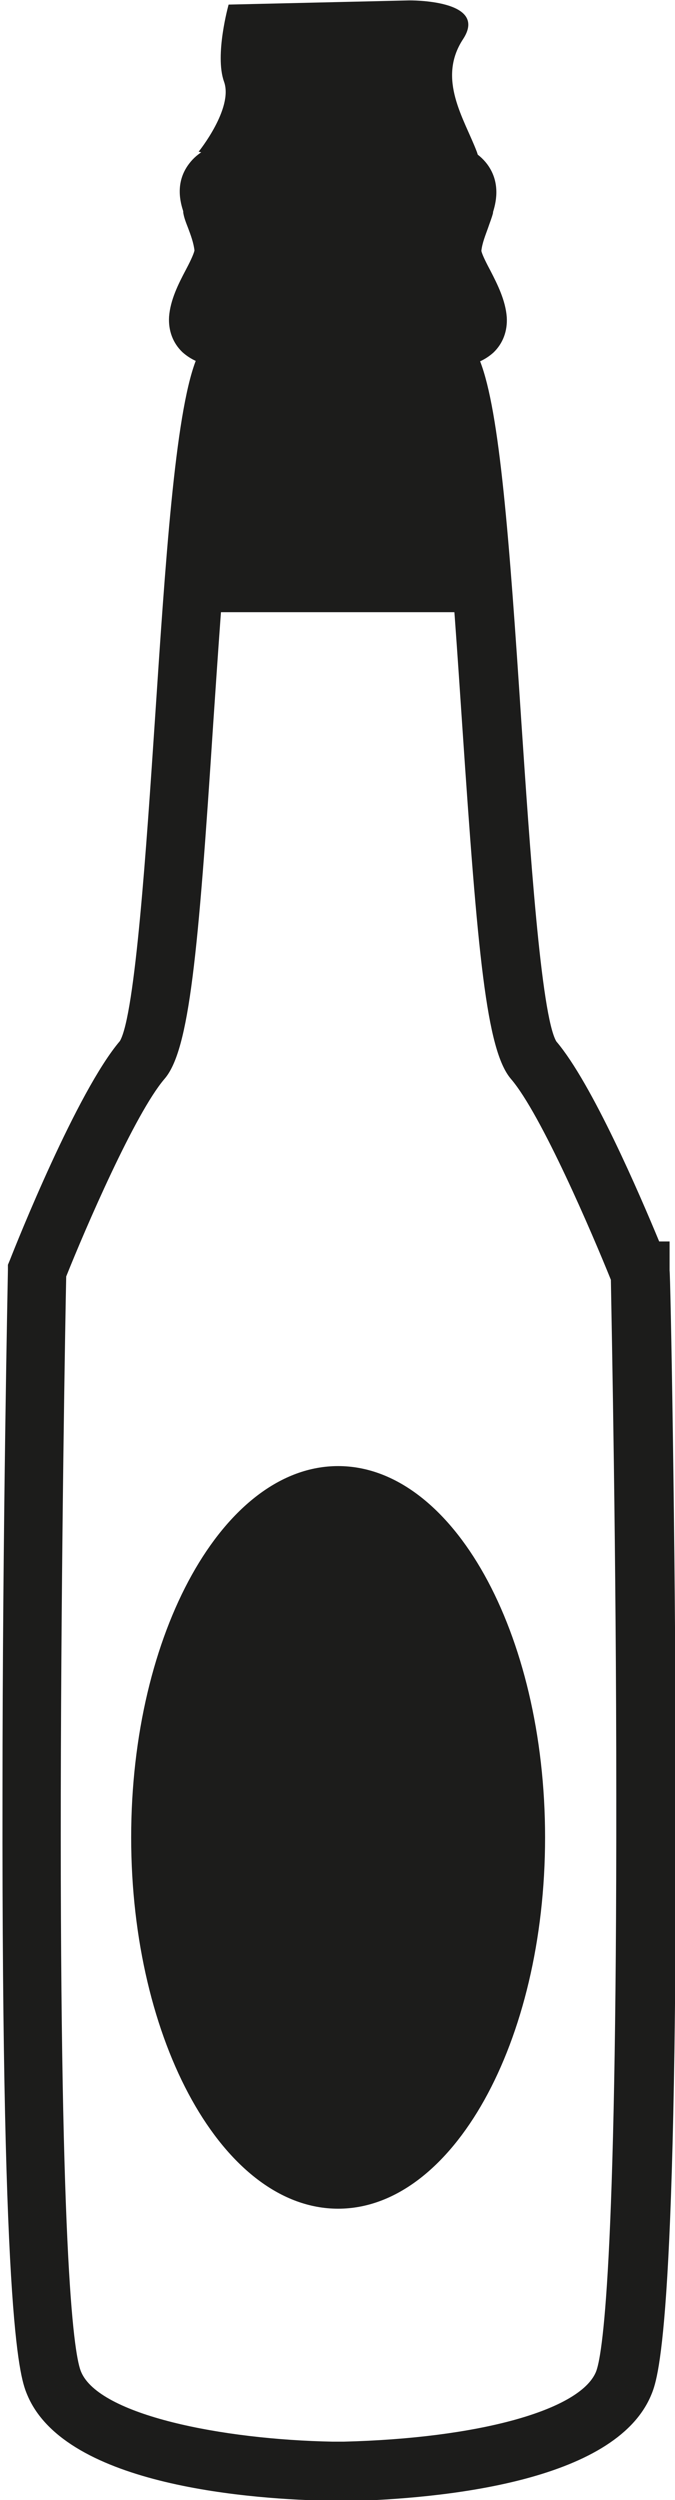 <svg xmlns="http://www.w3.org/2000/svg" id="Layer_24" data-name="Layer 24" viewBox="0 0 162.1 599.9"><defs><style>      .cls-1 {        fill: #1c1c1b;        stroke-width: 0px;      }    </style></defs><path class="cls-1" d="M82.7,600.1h-2.8c-18.9-.3-64-3.4-73.3-25.3-1.7-4-6.2-14.6-6-144.3,0-63.5,1.3-125.1,1.3-125.7v-1.3s.5-1.2.5-1.2c1.6-4.1,16.1-40.4,26.4-52.5,3.7-6.4,6.4-47.2,8.4-77,2.5-37.6,4.8-73.1,9.8-86.2-1.1-.5-2.2-1.2-3.2-2.1-2.3-2.2-3.4-5.2-3.2-8.5.3-4,2.2-7.8,4-11.2.8-1.5,1.9-3.7,2.1-4.7-.2-1.8-.9-3.7-1.5-5.3-.5-1.3-1-2.5-1.2-3.8v-.3c-.6-1.9-2.1-6.8,1.4-11.4,4.2-5.6,12.7-6.2,18.7-6.2h34.2c6,0,14.5.7,18.7,6.3,3.5,4.7,1.9,9.8,1.4,11.5v.2c-.3,1.2-.8,2.4-1.2,3.6-.6,1.7-1.4,3.6-1.6,5.5.2,1,1.4,3.3,2.2,4.8,1.7,3.3,3.6,7.1,3.9,11.1.2,3.3-.9,6.3-3.2,8.5-1,.9-2.1,1.6-3.2,2.1,4.7,12.1,7,42.3,9.9,86.5,2,29.7,4.7,70.4,8.4,76.7,8.6,10.1,20.1,36.9,24.7,48h2.5v7c.2.6,1.4,62.3,1.5,125.7.2,129.7-4.3,140.3-6,144.3-8.8,20.6-49.7,24.7-73.4,25.3h0ZM80.1,585.9h2.4c32.3-.8,56.7-7.5,60.6-16.7,1.5-3.6,5-24.3,4.9-138.7,0-56.8-1.1-112.1-1.3-123.4-4.4-10.9-16.7-39.7-24-48.2-5.9-6.9-8-30-11.7-84.9-2.3-34.1-4.8-72.7-9.2-82.7l-.2-.5-4.8-18.6,9.2,1.3c-.3-.7-.7-1.4-1-2-2-3.9-4.1-7.9-3.7-12.3.3-3.9,1.6-7.3,2.5-9.5.2-.6.5-1.3.6-1.6,0,0,0-.1,0-.2-1.2-.3-3.1-.5-6.2-.5h-34.2c-3.1,0-5,.2-6.2.5,0,.1,0,.2,0,.4,0,.2.4,1,.6,1.6.8,2.2,2.1,5.4,2.4,9.3.4,4.4-1.7,8.4-3.7,12.2-.3.6-.7,1.4-1.1,2.1l9.3-1.3-4.8,18.6-.2.5c-4.3,10.1-6.8,48.5-9.1,82.4-3.6,55.1-5.7,78.3-11.7,85.2-7.1,8.3-19,35.9-23.6,47.4-.2,9.2-1.2,65.9-1.3,124.2-.2,114.4,3.3,135.1,4.9,138.7,4.4,10.3,33.7,16.2,60.4,16.7ZM133.4,249.7s0,0,0,0c0,0,0,0,0,0ZM46.7,60.1h0ZM43.9,50.9s0,0,0,0c0,0,0,0,0,0Z"></path><path class="cls-1" d="M130.9,440.9c0-49.2-22.3-89.1-49.7-89.1s-49.7,39.9-49.7,89.1,22.3,89.1,49.7,89.1,49.7-39.9,49.7-89.1"></path><path class="cls-1" d="M43.2,146.9h73.3s-3.4-99-10.2-106.4c-6.7-7.4,11.2,3.8,8.2-4.1-3-7.9-9.6-17.4-3.3-27S98.2.1,98.2.1l-43.3,1s-3.4,12.1-1.1,18.5c2.3,6.4-6.1,16.8-6.1,16.8,0,0,8.7,1.4,6.1,11.8-2.6,10.5-10.6,98.6-10.6,98.6"></path></svg>